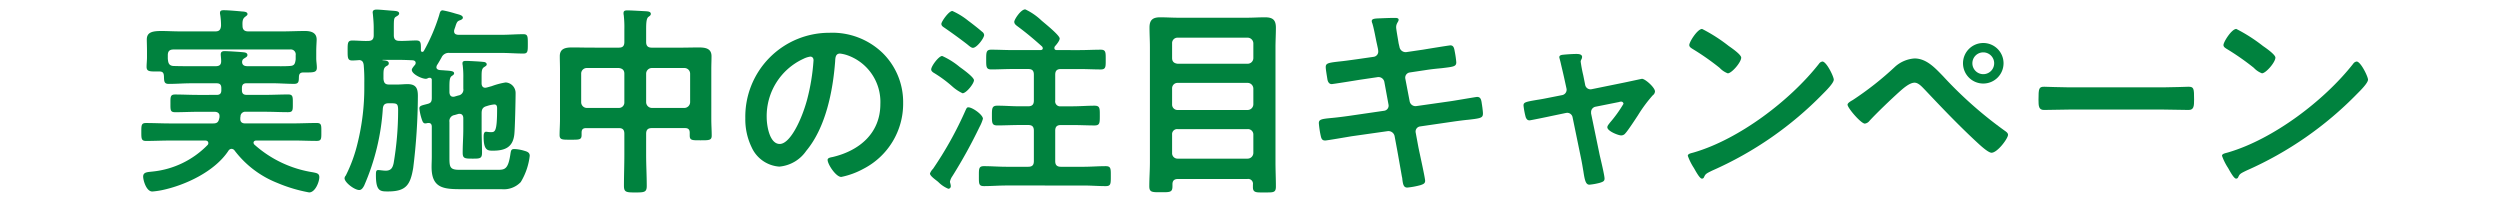 <svg xmlns="http://www.w3.org/2000/svg" xmlns:xlink="http://www.w3.org/1999/xlink" width="302.31" height="24.625" viewBox="0 0 302.31 24.625">
  <defs>
    <clipPath id="clip-path">
      <rect id="長方形_151" data-name="長方形 151" width="302.31" height="24.625" transform="translate(0 0)" fill="none"/>
    </clipPath>
  </defs>
  <g id="sonpo17" transform="translate(0 0)">
    <rect id="長方形_150" data-name="長方形 150" width="302.31" height="24.625" transform="translate(0 0)" fill="#fff"/>
    <g id="グループ_71" data-name="グループ 71">
      <g id="グループ_70" data-name="グループ 70" clip-path="url(#clip-path)">
        <path id="パス_1969" data-name="パス 1969" d="M19.822,9.161c.025.665,0,.985.591.985.911,0,1.8-.074,2.684-.074h3.1c.394,0,.567.173.567.591v.247c0,.394-.173.566-.567.566H23.91c-.911,0-1.822-.049-2.733-.049-.591,0-.567.3-.567,1.083,0,.813-.024,1.059.591,1.059.911,0,1.8-.049,2.709-.049h2.044c.32,0,.591.148.591.492v.173c-.025.074-.025.123-.049.2-.1.418-.3.542-.714.542h-5.27c-.936,0-1.9-.05-2.857-.05-.566,0-.566.271-.566,1.084,0,.788,0,1.083.566,1.083.961,0,1.921-.049,2.857-.049h4.309c.173,0,.37.074.37.3a.3.3,0,0,1-.074.221,10.793,10.793,0,0,1-6.649,3.226c-.616.074-1.157.049-1.157.616,0,.418.369,1.8,1.108,1.8A9.551,9.551,0,0,0,19.551,23c2.857-.591,6.428-2.266,8.077-4.778A.458.458,0,0,1,28,18a.473.473,0,0,1,.345.172,11.994,11.994,0,0,0,5.171,3.94,18.161,18.161,0,0,0,3.866,1.157c.739,0,1.231-1.28,1.231-1.846,0-.444-.295-.493-.788-.591a13.806,13.806,0,0,1-7.067-3.349.371.371,0,0,1-.1-.222c0-.2.2-.271.345-.271h4.433c.96,0,1.92.049,2.856.049.591,0,.567-.271.567-1.083s.024-1.084-.567-1.084c-.936,0-1.9.05-2.856.05H29.623c-.32,0-.566-.148-.566-.518v-.147c0-.05.024-.123.024-.2a.579.579,0,0,1,.665-.542H32.11c.911,0,1.8.049,2.709.049.616,0,.591-.246.591-1.059,0-.788.025-1.083-.566-1.083-.911,0-1.823.049-2.734.049H29.82c-.394,0-.566-.172-.566-.566v-.247c0-.418.172-.591.566-.591h3.054c.886,0,1.8.074,2.684.074.615,0,.566-.344.591-.886.024-.345.172-.493.542-.493h.443c.862,0,1.182-.049,1.182-.591,0-.32-.074-.763-.074-1.108V6.182c0-.567.049-1.133.049-1.4,0-.862-.714-1.034-1.428-1.034-.887,0-1.8.049-2.709.049H30.017c-.443,0-.689-.2-.689-.665-.025-.517,0-.862.3-1.083.173-.148.3-.2.3-.345,0-.3-.468-.3-.69-.32-.542-.05-1.65-.148-2.167-.148-.246,0-.468.025-.468.32a.674.674,0,0,0,.025.222,8.329,8.329,0,0,1,.1,1.354c-.049.468-.221.665-.689.665H21.866c-.886,0-1.674-.049-2.315-.049-1.132,0-1.8.147-1.8,1.034,0,.3.024.862.024,1.4v.763c0,.369-.049.763-.049,1.133,0,.591.394.566,1.33.566h.222c.394,0,.517.172.541.517M29.3,7.339c.049-.172.148-.222.3-.32s.32-.172.32-.369c0-.222-.222-.3-.419-.321-.345-.049-1.97-.147-2.339-.147-.271,0-.468.074-.468.394,0,.172.049.517.049.738.025.493-.172.69-.665.69H23.1c-.714,0-1.4,0-2.117-.025-.444-.024-.616-.246-.665-.665a1.833,1.833,0,0,1-.025-.369V6.674c0-.468.2-.689.69-.689H35.065a.6.6,0,0,1,.69.689v.394a.993.993,0,0,1-.025.271c-.074.468-.221.616-.689.64-.714.049-1.453.025-2.167.025H29.943c-.32,0-.615-.074-.665-.443V7.413Z" fill="#00823e"/>
        <path id="パス_1970" data-name="パス 1970" d="M54.347,10.983c0-1.034-.026-1.6.294-1.8.148-.1.271-.172.271-.32,0-.271-.418-.3-1.108-.345-.2-.024-.418-.024-.64-.049-.2-.024-.393-.123-.393-.345a.717.717,0,0,1,.073-.246c.2-.3.369-.615.542-.911a.944.944,0,0,1,.985-.566H60.65c.887,0,1.748.074,2.635.074.542,0,.542-.271.542-1.158,0-.911,0-1.182-.542-1.182-.887,0-1.748.074-2.635.074H55.38c-.1-.025-.468-.025-.468-.419a.518.518,0,0,1,.026-.2c.048-.172.122-.32.147-.443.147-.443.221-.591.517-.689.148-.05.37-.148.37-.32,0-.321-.567-.394-.961-.518a13.118,13.118,0,0,0-1.478-.369c-.32,0-.344.32-.443.64a22.027,22.027,0,0,1-1.847,4.285.247.247,0,0,1-.172.1.175.175,0,0,1-.173-.2c0-.862.026-1.182-.565-1.182-.641,0-1.354.073-2.02.049-.493,0-.69-.2-.69-.69V3.989c0-1.7-.024-1.8.3-1.994.172-.1.345-.2.345-.37,0-.295-.468-.295-.665-.32-.467-.024-1.65-.147-2.043-.147-.247,0-.493.049-.493.344,0,.074.024.173.024.222.049.517.1,1.083.1,1.625V4.26c0,.493-.2.69-.689.69-.615.024-1.256-.049-1.9-.049-.566,0-.566.3-.566,1.206,0,.887,0,1.207.566,1.207.2,0,.64-.025.838-.049.393.024.493.27.541.591A20.718,20.718,0,0,1,44.053,10v.468a27.87,27.87,0,0,1-.813,6.846,17.784,17.784,0,0,1-1.427,3.915.546.546,0,0,0-.149.32c0,.517,1.207,1.428,1.774,1.428.3,0,.467-.3.59-.517a27.584,27.584,0,0,0,2.266-9.333c.049-.468.246-.64.714-.64h.1c.911,0,1.034,0,1.034.911a38.253,38.253,0,0,1-.541,6.329c-.123.566-.32.911-.96.911-.3,0-.715-.074-.912-.074-.271,0-.271.246-.271.64,0,1.946.543,1.946,1.454,1.946,2.191,0,2.708-.788,3.053-2.832a72.813,72.813,0,0,0,.566-8.717c0-.887-.2-1.429-1.256-1.429-.394,0-.812.05-1.231.05h-.985c-.493,0-.64-.2-.689-.69V9.111c0-.64.024-.911.344-1.108.149-.074.3-.147.3-.344,0-.321-.418-.345-.714-.37-.024,0-.05,0-.05-.024s.026-.025.05-.025h1.945c.567,0,1.108.025,1.674.049.173.025.345.1.345.32a.393.393,0,0,1-.074.222c-.1.123-.394.443-.394.616,0,.517,1.207,1.083,1.7,1.083a.565.565,0,0,0,.2-.049.419.419,0,0,1,.247-.074.236.236,0,0,1,.271.222v2.216c0,.418-.1.615-.493.714-.616.172-1.01.2-1.01.542a6.216,6.216,0,0,0,.223,1.108c.147.468.222.714.493.714a1.264,1.264,0,0,0,.294-.049h.123c.271,0,.37.2.37.443v3.645c0,.418-.025.812-.025,1.231,0,2.61,1.5,2.684,3.669,2.684h4.8a2.824,2.824,0,0,0,2.315-.862,7.867,7.867,0,0,0,1.084-3.177c0-.418-.345-.517-.69-.615a4.73,4.73,0,0,0-1.158-.2c-.394,0-.418.148-.492.64-.271,1.8-.665,1.872-1.551,1.872H55.577c-1.108,0-1.23-.271-1.23-1.379V14.751a.728.728,0,0,1,.615-.838l.418-.123a.555.555,0,0,1,.2-.024c.32,0,.444.246.444.541v1.306c0,.96-.074,1.9-.074,2.856,0,.69.246.714,1.182.714.911,0,1.157,0,1.157-.739,0-.935-.049-1.871-.049-2.831V13.692c0-.493.148-.739.615-.862a4.025,4.025,0,0,1,.912-.2c.344,0,.344.3.344.542,0,2.856-.271,2.807-.788,2.807-.246,0-.443-.049-.541-.049-.3,0-.3.418-.3.64,0,1.674.542,1.65,1.133,1.65,1.5,0,2.439-.443,2.585-2.044.074-.714.148-4.113.148-4.925a1.274,1.274,0,0,0-1.206-1.281,8.914,8.914,0,0,0-1.675.444l-.616.172c-.049,0-.1.025-.171.025-.32,0-.444-.247-.444-.542V9.407c0-.763,0-1.108.32-1.3.148-.1.3-.173.3-.32,0-.222-.246-.3-.418-.3-.32-.049-1.773-.123-2.093-.123-.2,0-.419.025-.419.271a.749.749,0,0,0,.025.246,11.418,11.418,0,0,1,.074,1.6v1.231a.711.711,0,0,1-.616.837l-.419.123a.47.47,0,0,1-.2.025c-.32,0-.418-.246-.442-.517Z" fill="#00823e"/>
        <path id="パス_1971" data-name="パス 1971" d="M82.837,15.489c.394,0,.567.173.567.567V16.4c0,.591.32.566,1.329.566s1.33,0,1.33-.566c0-.641-.049-1.281-.049-1.921V8.373c0-.517.025-1.035.025-1.576,0-.961-.764-1.059-1.552-1.059-.739,0-1.477.024-2.216.024H78.823c-.467,0-.689-.2-.689-.689v-1.5c0-.764.025-1.33.271-1.527.172-.123.295-.2.295-.369,0-.3-.418-.3-.64-.32-.517-.025-1.724-.1-2.192-.1-.246,0-.467.025-.467.32a.772.772,0,0,0,.024.246A12.89,12.89,0,0,1,75.5,3.571v1.5c0,.493-.2.689-.665.689H71.46c-.738,0-1.5-.024-2.24-.024-.788,0-1.527.1-1.527,1.059,0,.541.024,1.059.024,1.576v6.058c0,.64-.049,1.28-.049,1.9,0,.591.345.566,1.33.566,1.034,0,1.33.025,1.33-.566v-.271c0-.37.123-.567.566-.567h3.94c.468,0,.665.2.665.69v2.536c0,1.256-.049,2.512-.049,3.743,0,.788.271.813,1.379.813,1.083,0,1.379-.025,1.379-.788,0-1.256-.074-2.512-.074-3.768V16.179c0-.493.222-.69.689-.69Zm.616-3.127a.705.705,0,0,1-.69.69h-3.94a.705.705,0,0,1-.689-.69V8.914a.688.688,0,0,1,.689-.689h3.94a.688.688,0,0,1,.69.689Zm-7.954,0a.653.653,0,0,1-.665.69H70.968a.69.69,0,0,1-.69-.69V8.914a.674.674,0,0,1,.69-.689h3.866c.419.049.665.246.665.689Z" fill="#00823e"/>
        <path id="パス_1972" data-name="パス 1972" d="M100.346,3.965A10.144,10.144,0,0,0,90.127,14.307a7.713,7.713,0,0,0,.763,3.5,3.97,3.97,0,0,0,3.349,2.34,4.411,4.411,0,0,0,3.25-1.9c2.364-2.831,3.226-7.215,3.5-10.81.025-.419.025-.96.591-.96a4.294,4.294,0,0,1,.936.221,5.975,5.975,0,0,1,3.94,5.886c0,3.521-2.536,5.639-5.762,6.4-.246.049-.616.1-.616.345,0,.542,1.01,2.068,1.65,2.068a9.56,9.56,0,0,0,2.684-.985,8.847,8.847,0,0,0,4.8-7.953A8.328,8.328,0,0,0,106.724,6.4a8.757,8.757,0,0,0-6.378-2.438M97.982,6.846c.271,0,.394.2.394.443a25.054,25.054,0,0,1-.788,4.8c-.689,2.512-2.069,5.319-3.3,5.319-1.256,0-1.576-2.29-1.576-3.2a7.619,7.619,0,0,1,4.433-7.092,2.755,2.755,0,0,1,.837-.271" fill="#00823e"/>
        <path id="パス_1973" data-name="パス 1973" d="M130.556,8.348c.837,0,1.7.05,2.561.05.616,0,.591-.345.591-1.182,0-.862.025-1.207-.591-1.207-.862,0-1.724.049-2.561.049H127.8c-.148,0-.3-.049-.3-.246a.348.348,0,0,1,.074-.222c.2-.221.567-.664.567-.935,0-.394-1.823-1.847-2.192-2.167a7.418,7.418,0,0,0-1.97-1.355c-.542,0-1.33,1.232-1.33,1.5s.222.419.419.567c1.034.763,1.97,1.551,2.93,2.413a.363.363,0,0,1,.1.222c0,.172-.148.221-.3.221H122.43c-.862,0-1.7-.049-2.561-.049-.616,0-.616.32-.616,1.207,0,.862,0,1.182.616,1.182.862,0,1.7-.05,2.561-.05h1.9c.492,0,.689.2.689.69v3.127c0,.468-.2.69-.689.69h-1.059c-.887,0-1.773-.074-2.66-.074-.664,0-.664.32-.664,1.207s0,1.182.664,1.182c.887,0,1.773-.05,2.66-.05h1.059c.492,0,.689.2.689.69v3.669c0,.493-.2.69-.689.69h-2.635c-.911,0-1.822-.074-2.709-.074-.64,0-.615.32-.615,1.206,0,.911-.025,1.207.615,1.207.911,0,1.8-.074,2.709-.074H131c.887,0,1.8.074,2.709.074.616,0,.616-.271.616-1.207,0-.886.024-1.206-.616-1.206-.911,0-1.822.074-2.709.074H128.29c-.467,0-.689-.2-.689-.69V15.81c0-.493.222-.69.689-.69h1.379c.887,0,1.8.05,2.685.05.64,0,.64-.3.64-1.182s.024-1.207-.64-1.207c-.887,0-1.773.074-2.685.074H128.29a.6.6,0,0,1-.689-.69V9.038c0-.493.222-.69.689-.69ZM117.776,9.7c0-.37-1.379-1.355-1.724-1.6a9.111,9.111,0,0,0-2.118-1.33c-.419,0-1.33,1.232-1.33,1.626,0,.172.123.271.246.369a15.175,15.175,0,0,1,2.291,1.675,5.123,5.123,0,0,0,1.256.837c.443,0,1.379-1.158,1.379-1.576m1.231-5.467a.53.53,0,0,0-.246-.394c-.419-.369-1.207-.985-1.675-1.33a8.649,8.649,0,0,0-1.921-1.182c-.443,0-1.33,1.3-1.33,1.552,0,.271.222.369.468.541.887.616,1.773,1.256,2.635,1.921.3.246.517.443.714.443.468,0,1.355-1.182,1.355-1.551m-.148,10.121c0-.468-1.256-1.379-1.773-1.379-.172,0-.222.148-.32.345a43.986,43.986,0,0,1-3.94,7.092,1.6,1.6,0,0,0-.37.566c0,.32.739.788,1.01,1.034a3.678,3.678,0,0,0,1.207.813.3.3,0,0,0,.3-.32c0-.2-.1-.419-.1-.542a1.794,1.794,0,0,1,.295-.665,60.267,60.267,0,0,0,3.275-5.934,4.875,4.875,0,0,0,.419-1.01" fill="#00823e"/>
        <path id="パス_1974" data-name="パス 1974" d="M151.507,22.655c0,.566.345.616.936.616h.443c1.084,0,1.4.049,1.4-.715,0-.96-.049-1.945-.049-2.905V5.713c0-.788.049-1.576.049-2.364,0-.961-.394-1.256-1.33-1.256-.714,0-1.428.049-2.142.049H142.47c-.739,0-1.453-.049-2.167-.049-.887,0-1.3.3-1.3,1.231,0,.788.049,1.6.049,2.389V19.6c0,.985-.074,1.97-.074,2.931,0,.739.369.714,1.4.714,1.083,0,1.4.025,1.4-.714v-.246c0-.444.222-.641.665-.641h8.4a.578.578,0,0,1,.665.665ZM142.4,7.707c-.419-.049-.665-.246-.665-.689V5.245a.653.653,0,0,1,.665-.69h8.471a.7.7,0,0,1,.689.69V7.018a.687.687,0,0,1-.689.689Zm-.665,3.005a.653.653,0,0,1,.665-.69h8.471a.7.7,0,0,1,.689.69v1.9a.7.7,0,0,1-.689.689H142.4a.652.652,0,0,1-.665-.689Zm0,5.565a.609.609,0,0,1,.665-.665h8.471a.652.652,0,0,1,.689.665v2.216a.7.7,0,0,1-.689.69H142.4a.653.653,0,0,1-.665-.69Z" fill="#00823e"/>
        <path id="パス_1975" data-name="パス 1975" d="M164.057,7.166c-.886.123-1.6.222-2.119.271-1.28.148-1.625.2-1.625.665,0,.3.149,1.133.2,1.477.049.3.2.591.517.591.148,0,2.907-.443,3.349-.517l2.168-.32a.724.724,0,0,1,.862.616l.492,2.684a.622.622,0,0,1-.542.763l-4.236.616c-.862.123-1.527.2-2.018.246-1.306.123-1.625.172-1.625.64a11.38,11.38,0,0,0,.245,1.6c.074.3.173.492.518.492.222,0,2.757-.443,3.225-.517l4.334-.615a.761.761,0,0,1,.837.591l.32,1.723c.174.961.394,2.217.567,3.2a1.213,1.213,0,0,1,.049.3c.074.542.123,1.01.591,1.01a9.337,9.337,0,0,0,1.625-.3c.271-.1.542-.172.542-.517,0-.369-.713-3.521-.837-4.186l-.3-1.625a.622.622,0,0,1,.517-.764l3.891-.566c.837-.123,1.478-.2,1.971-.246,1.5-.173,1.748-.222,1.748-.764,0-.2-.05-.541-.073-.763-.026-.123-.026-.222-.05-.32-.073-.542-.124-.911-.592-.911-.123,0-2.93.492-3.349.541l-3.989.567a.717.717,0,0,1-.811-.591l-.519-2.709a.632.632,0,0,1,.519-.763l1.993-.3c.789-.123,1.4-.172,1.9-.222,1.429-.172,1.748-.2,1.748-.714a11.193,11.193,0,0,0-.173-1.231c-.073-.369-.1-.813-.541-.813-.148,0-2.857.444-3.3.518l-2.045.3a.756.756,0,0,1-.813-.64l-.1-.419c-.05-.345-.3-1.7-.3-1.945,0-.493.3-.665.3-.911,0-.222-.3-.222-.444-.222-.591,0-1.181.025-1.773.049-.615.025-1.035.025-1.035.345a.888.888,0,0,0,.074.271c.2.64.394,1.773.542,2.438l.123.566a2.311,2.311,0,0,1,.049.394.637.637,0,0,1-.541.64Z" fill="#00823e"/>
        <path id="パス_1976" data-name="パス 1976" d="M187.16,11.845c-.493.1-.887.172-1.231.222-1.453.246-1.7.3-1.7.689a9.232,9.232,0,0,0,.27,1.428c.1.222.2.37.468.37.1,0,2.266-.443,2.586-.517l1.773-.37c.025,0,.123-.024.172-.024a.659.659,0,0,1,.665.541l1.035,5.024c.123.591.2,1.108.27,1.5.173,1.157.3,1.625.739,1.625a7.61,7.61,0,0,0,1.231-.221c.394-.123.591-.2.591-.517,0-.394-.467-2.315-.591-2.857L192.4,13.717v-.173a.66.66,0,0,1,.542-.64l2.832-.566a.872.872,0,0,1,.271-.05.274.274,0,0,1,.271.271,15.53,15.53,0,0,1-1.65,2.29c-.1.148-.3.345-.3.542,0,.468,1.33.985,1.675.985a.642.642,0,0,0,.517-.271c.271-.271,1.256-1.773,1.527-2.191a17.1,17.1,0,0,1,1.773-2.389.623.623,0,0,0,.27-.468c0-.468-1.182-1.527-1.576-1.527-.024,0-1.846.394-2.093.444l-3.989.812a.655.655,0,0,1-.788-.542l-.222-1.108a17.153,17.153,0,0,1-.32-1.7.615.615,0,0,1,.1-.271.888.888,0,0,0,.074-.271c0-.344-.419-.369-.69-.369-.492,0-1.182.049-1.674.1-.173.025-.394.074-.394.3,0,.049.123.443.221.911.173.714.37,1.576.394,1.7l.247,1.133a.664.664,0,0,1-.542.837Z" fill="#00823e"/>
        <path id="パス_1977" data-name="パス 1977" d="M205.826,3.5c-.567,0-1.552,1.576-1.552,1.945,0,.222.2.345.394.468a30.736,30.736,0,0,1,3.275,2.29,2.627,2.627,0,0,0,.985.665c.468,0,1.626-1.33,1.626-1.9,0-.369-1.182-1.182-1.5-1.4A19.5,19.5,0,0,0,205.826,3.5m14.553,3.94a.607.607,0,0,0-.419.271c-3.5,4.457-9.653,9.111-15.1,10.712-.32.1-.763.148-.763.418a6.871,6.871,0,0,0,.739,1.478c.172.3.689,1.28.96,1.28a.247.247,0,0,0,.246-.147c.2-.419.222-.444,1.034-.838a42.775,42.775,0,0,0,13.372-9.283c.32-.32,1.3-1.281,1.3-1.7,0-.37-.886-2.192-1.379-2.192" fill="#00823e"/>
        <path id="パス_1978" data-name="パス 1978" d="M231.515,7.068a3.924,3.924,0,0,0-2.34.985,37.979,37.979,0,0,1-5.122,4.038c-.172.1-.64.345-.64.567,0,.394,1.625,2.29,2.093,2.29a.861.861,0,0,0,.567-.345c.911-.985,2.561-2.561,3.57-3.472.443-.394,1.256-1.133,1.872-1.133.492,0,.935.542,1.256.862,2.068,2.192,4.161,4.383,6.378,6.427.344.32,1.28,1.182,1.674,1.182.714,0,1.995-1.724,1.995-2.167,0-.221-.222-.369-.394-.492a48.721,48.721,0,0,1-7.462-6.6c-.936-.96-1.994-2.142-3.447-2.142M239.838,5.2a2.451,2.451,0,1,0,2.438,2.438A2.449,2.449,0,0,0,239.838,5.2m0,1.133a1.318,1.318,0,1,1-1.33,1.3,1.314,1.314,0,0,1,1.33-1.3" fill="#00823e"/>
        <path id="パス_1979" data-name="パス 1979" d="M250.247,10.564c-1.034,0-2.733-.074-3.053-.074-.641,0-.69.2-.69,1.576,0,.764.025,1.231.665,1.231,1.034,0,2.068-.049,3.078-.049h11.328c1.009,0,2.043.049,3.078.049.64,0,.665-.467.665-1.256,0-1.354-.025-1.551-.69-1.551-.32,0-1.921.074-3.053.074Z" fill="#00823e"/>
        <path id="パス_1980" data-name="パス 1980" d="M270.423,3.5c-.567,0-1.552,1.576-1.552,1.945,0,.222.2.345.394.468A30.736,30.736,0,0,1,272.54,8.2a2.626,2.626,0,0,0,.985.665c.468,0,1.626-1.33,1.626-1.9,0-.369-1.182-1.182-1.5-1.4A19.5,19.5,0,0,0,270.423,3.5m14.553,3.94a.607.607,0,0,0-.419.271c-3.5,4.457-9.653,9.111-15.1,10.712-.32.1-.763.148-.763.418a6.873,6.873,0,0,0,.739,1.478c.172.3.689,1.28.96,1.28a.247.247,0,0,0,.246-.147c.2-.419.222-.444,1.034-.838a42.775,42.775,0,0,0,13.372-9.283c.32-.32,1.305-1.281,1.305-1.7,0-.37-.887-2.192-1.379-2.192" fill="#00823e"/>
      </g>
    </g>
  </g>
</svg>
